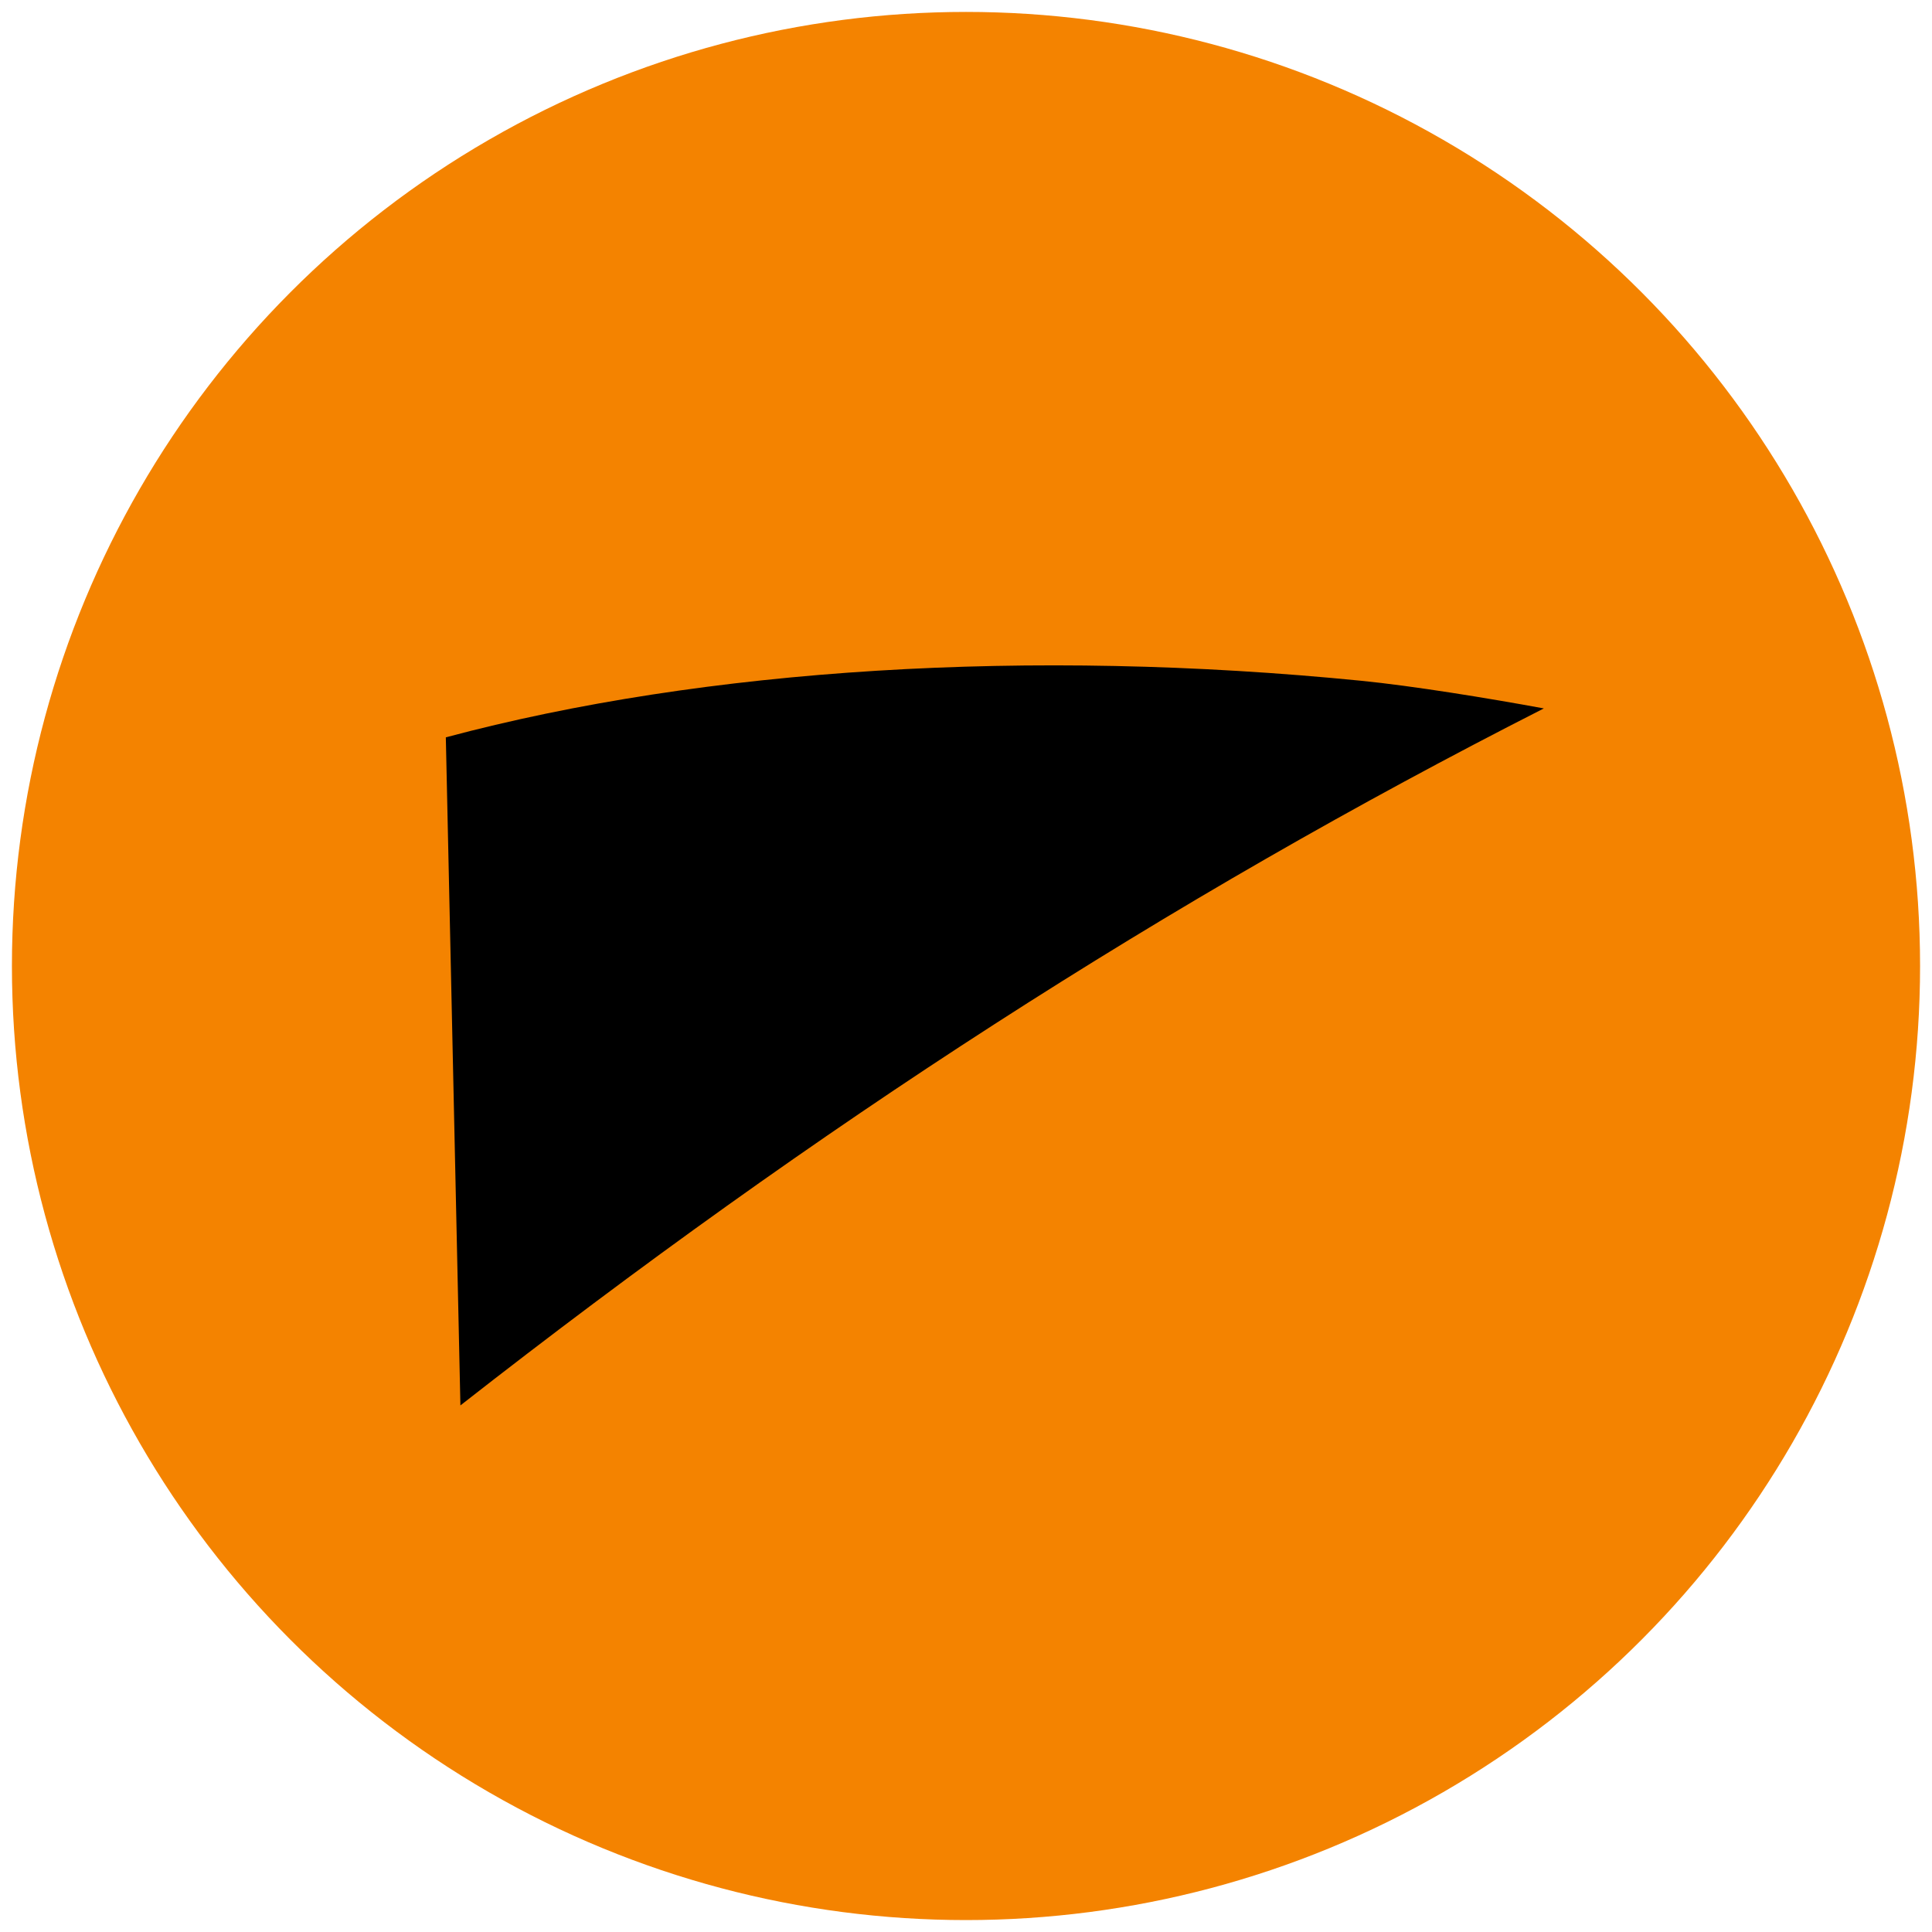 <?xml version="1.0" encoding="UTF-8"?>
<svg id="Layer_1" data-name="Layer 1" xmlns="http://www.w3.org/2000/svg" viewBox="0 0 162 162">
  <defs>
    <style>
      .cls-1 {
        fill: #f48300;
      }

      .cls-1, .cls-2 {
        stroke-width: 0px;
      }

      .cls-2 {
        fill: #000;
      }
    </style>
  </defs>
  <circle class="cls-1" cx="81" cy="81" r="80"/>
  <path class="cls-2" d="M37.383,61.827c21.743-5.817,49.055-7.496,76.73-4.746,4.351.432,10.64,1.456,15.34,2.321-31.532,16.027-60.974,35.063-90.847,58.443l-1.223-56.018Z"/>
</svg>